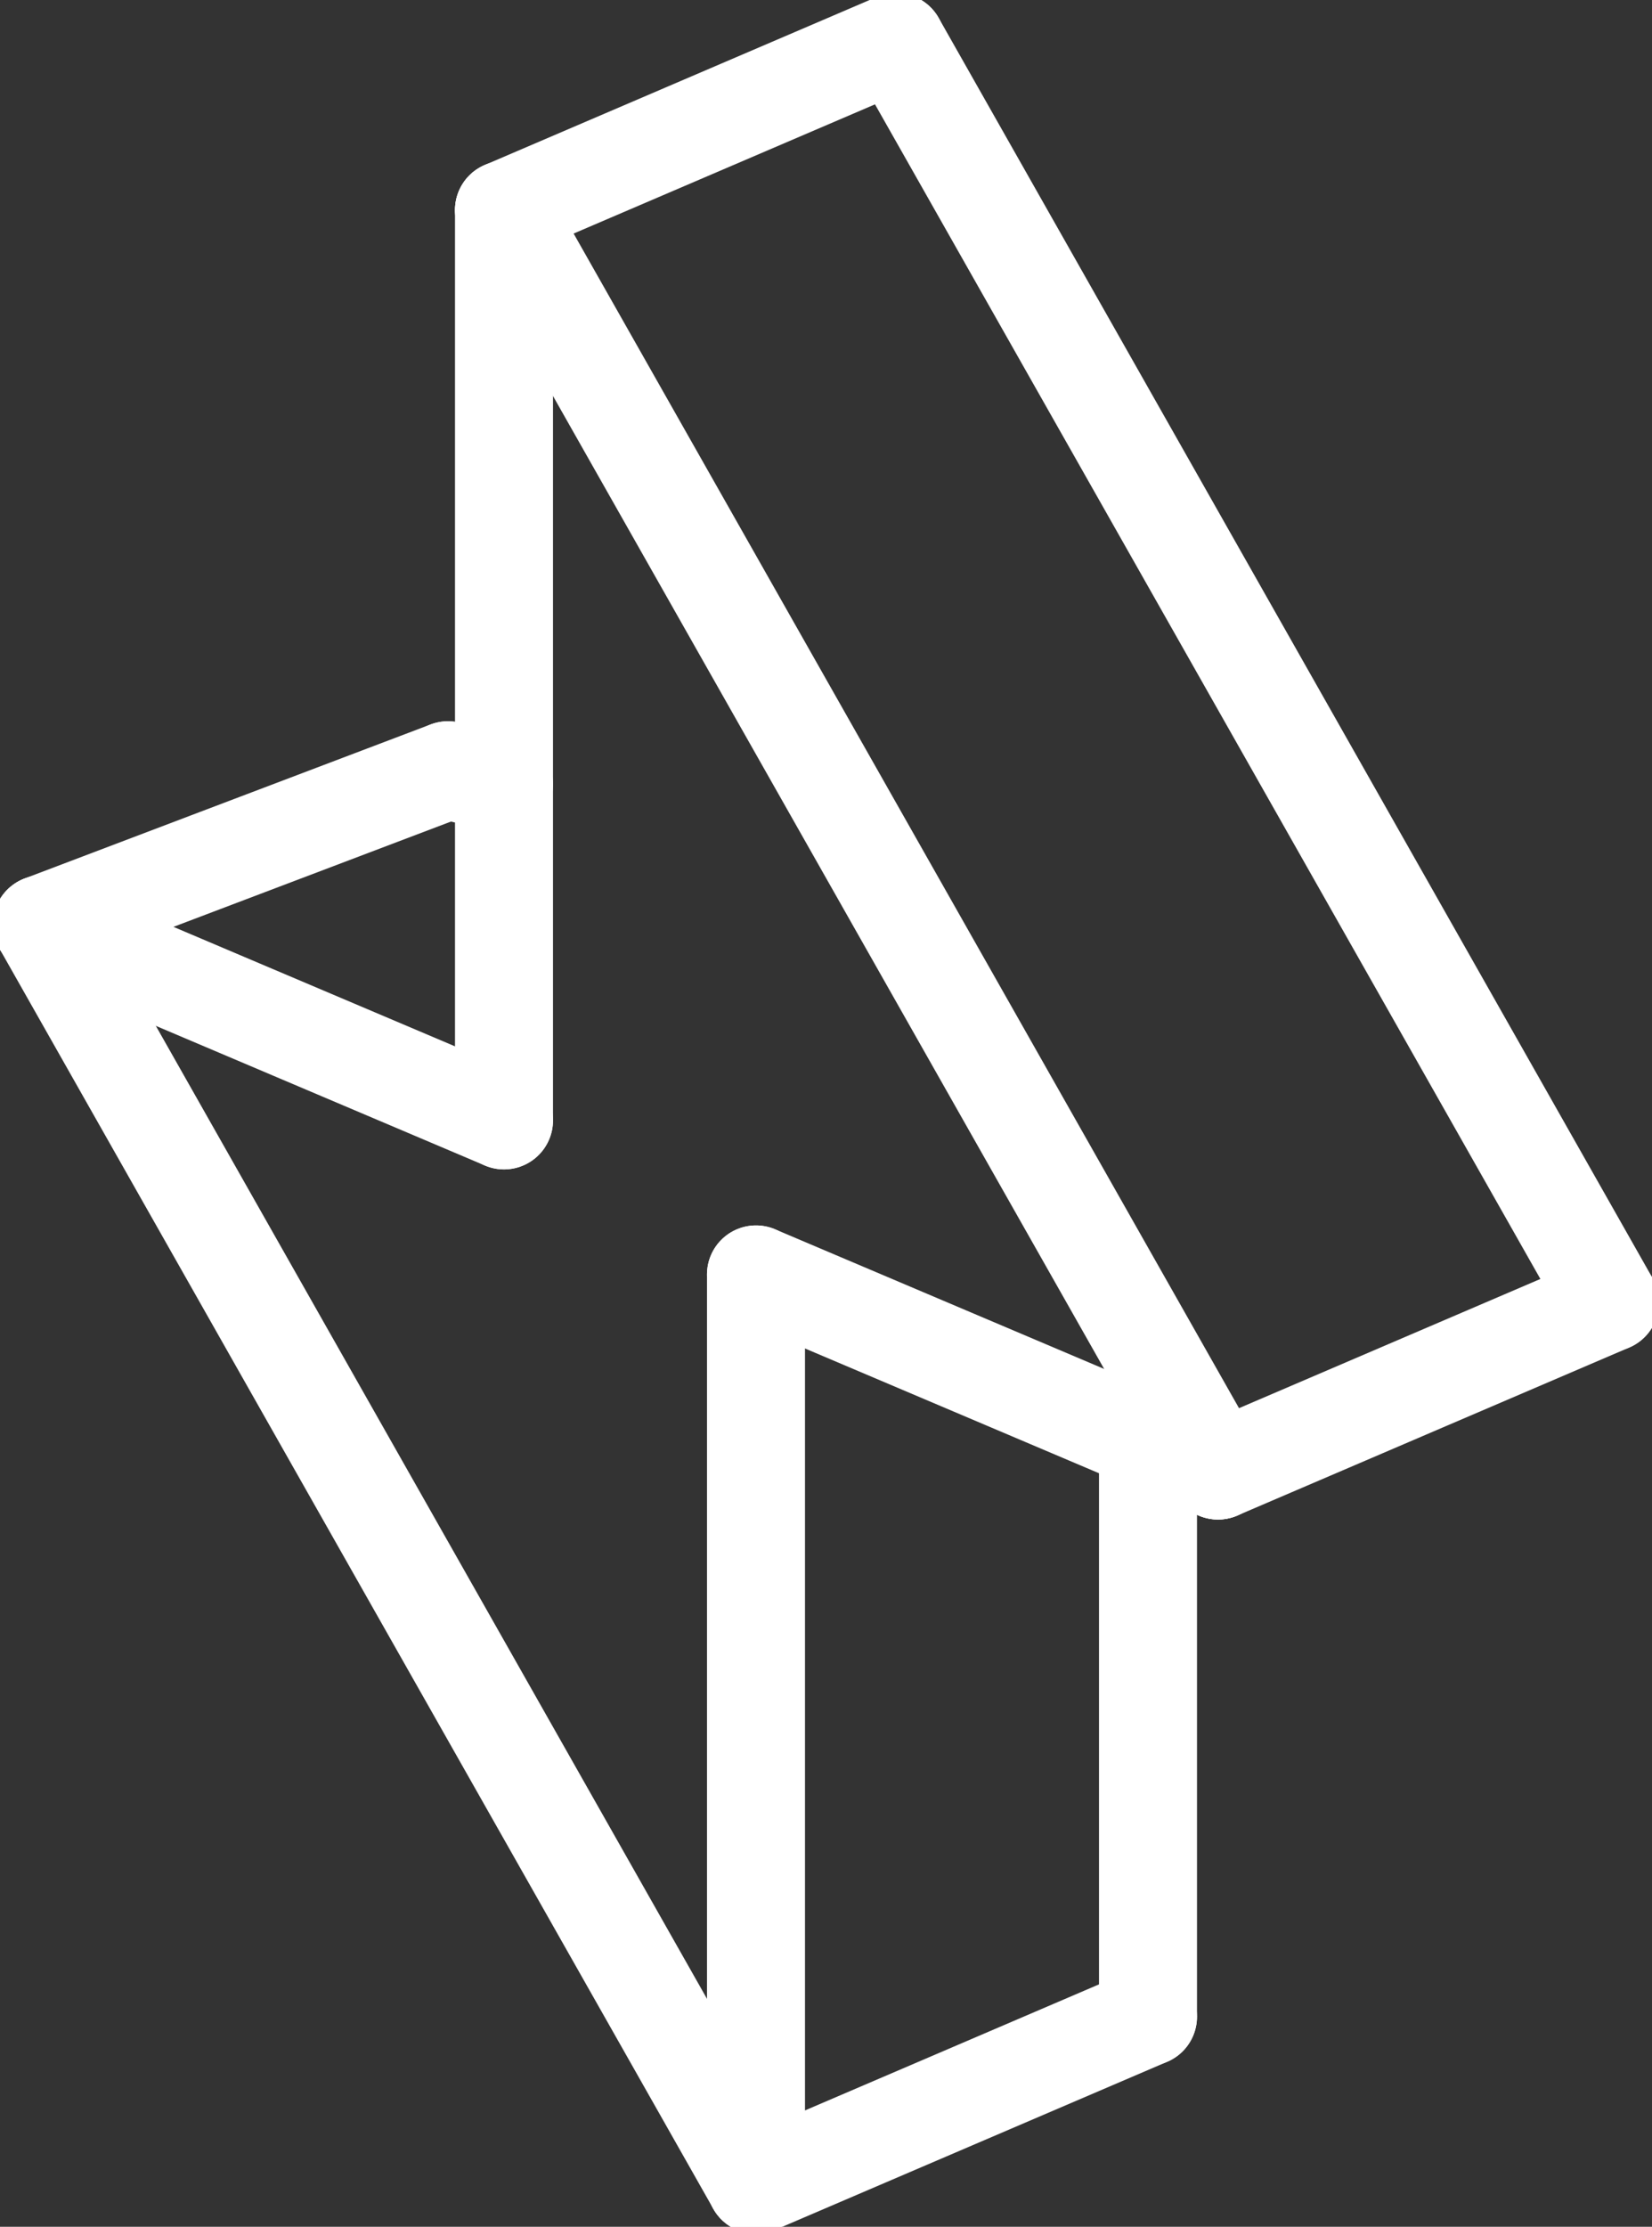 <?xml version="1.0" encoding="utf-8"?>
<!-- Generator: Adobe Illustrator 23.0.3, SVG Export Plug-In . SVG Version: 6.00 Build 0)  -->
<svg version="1.1" id="Layer_1" xmlns="http://www.w3.org/2000/svg" xmlns:xlink="http://www.w3.org/1999/xlink" x="0px" y="0px"
	 viewBox="0 0 11.8 15.9" style="enable-background:new 0 0 11.8 15.9;" xml:space="preserve">
<rect x="0" y="0" width="11.8" height="15.9" fill="#333333" stroke="none"/>
<style type="text/css">
	.st0{fill:none;stroke:#FFFFFF;stroke-width:0.7;stroke-linecap:round;stroke-linejoin:round;}
</style>
<title>lightning</title>
<g>
	<g id="Rows">
		<g id="_8">
			<g id="Lightning">
				<line class="st0" x1="3.6" y1="1.5" x2="3.6" y2="8"/>
				<line class="st0" x1="5.4" y1="9.1" x2="5.4" y2="15.6"/>
				<line class="st0" x1="3.6" y1="8" x2="0.3" y2="6.6"/>
				<line class="st0" x1="8.7" y1="10.5" x2="5.4" y2="9.1"/>
				<line class="st0" x1="0.3" y1="6.6" x2="5.4" y2="15.6"/>
				<line class="st0" x1="3.6" y1="1.5" x2="8.7" y2="10.5"/>
				<line class="st0" x1="3.6" y1="1.5" x2="6.4" y2="0.3"/>
				<line class="st0" x1="8.7" y1="10.5" x2="11.5" y2="9.3"/>
				<line class="st0" x1="0.3" y1="6.6" x2="3.2" y2="5.5"/>
				<line class="st0" x1="5.4" y1="15.6" x2="8.2" y2="14.4"/>
				<line class="st0" x1="6.4" y1="0.3" x2="11.5" y2="9.3"/>
				<line class="st0" x1="8.2" y1="14.4" x2="8.2" y2="10.3"/>
				<line class="st0" x1="3.2" y1="5.5" x2="3.6" y2="5.6"/>
			</g>
		</g>
	</g>
</g>
</svg>
